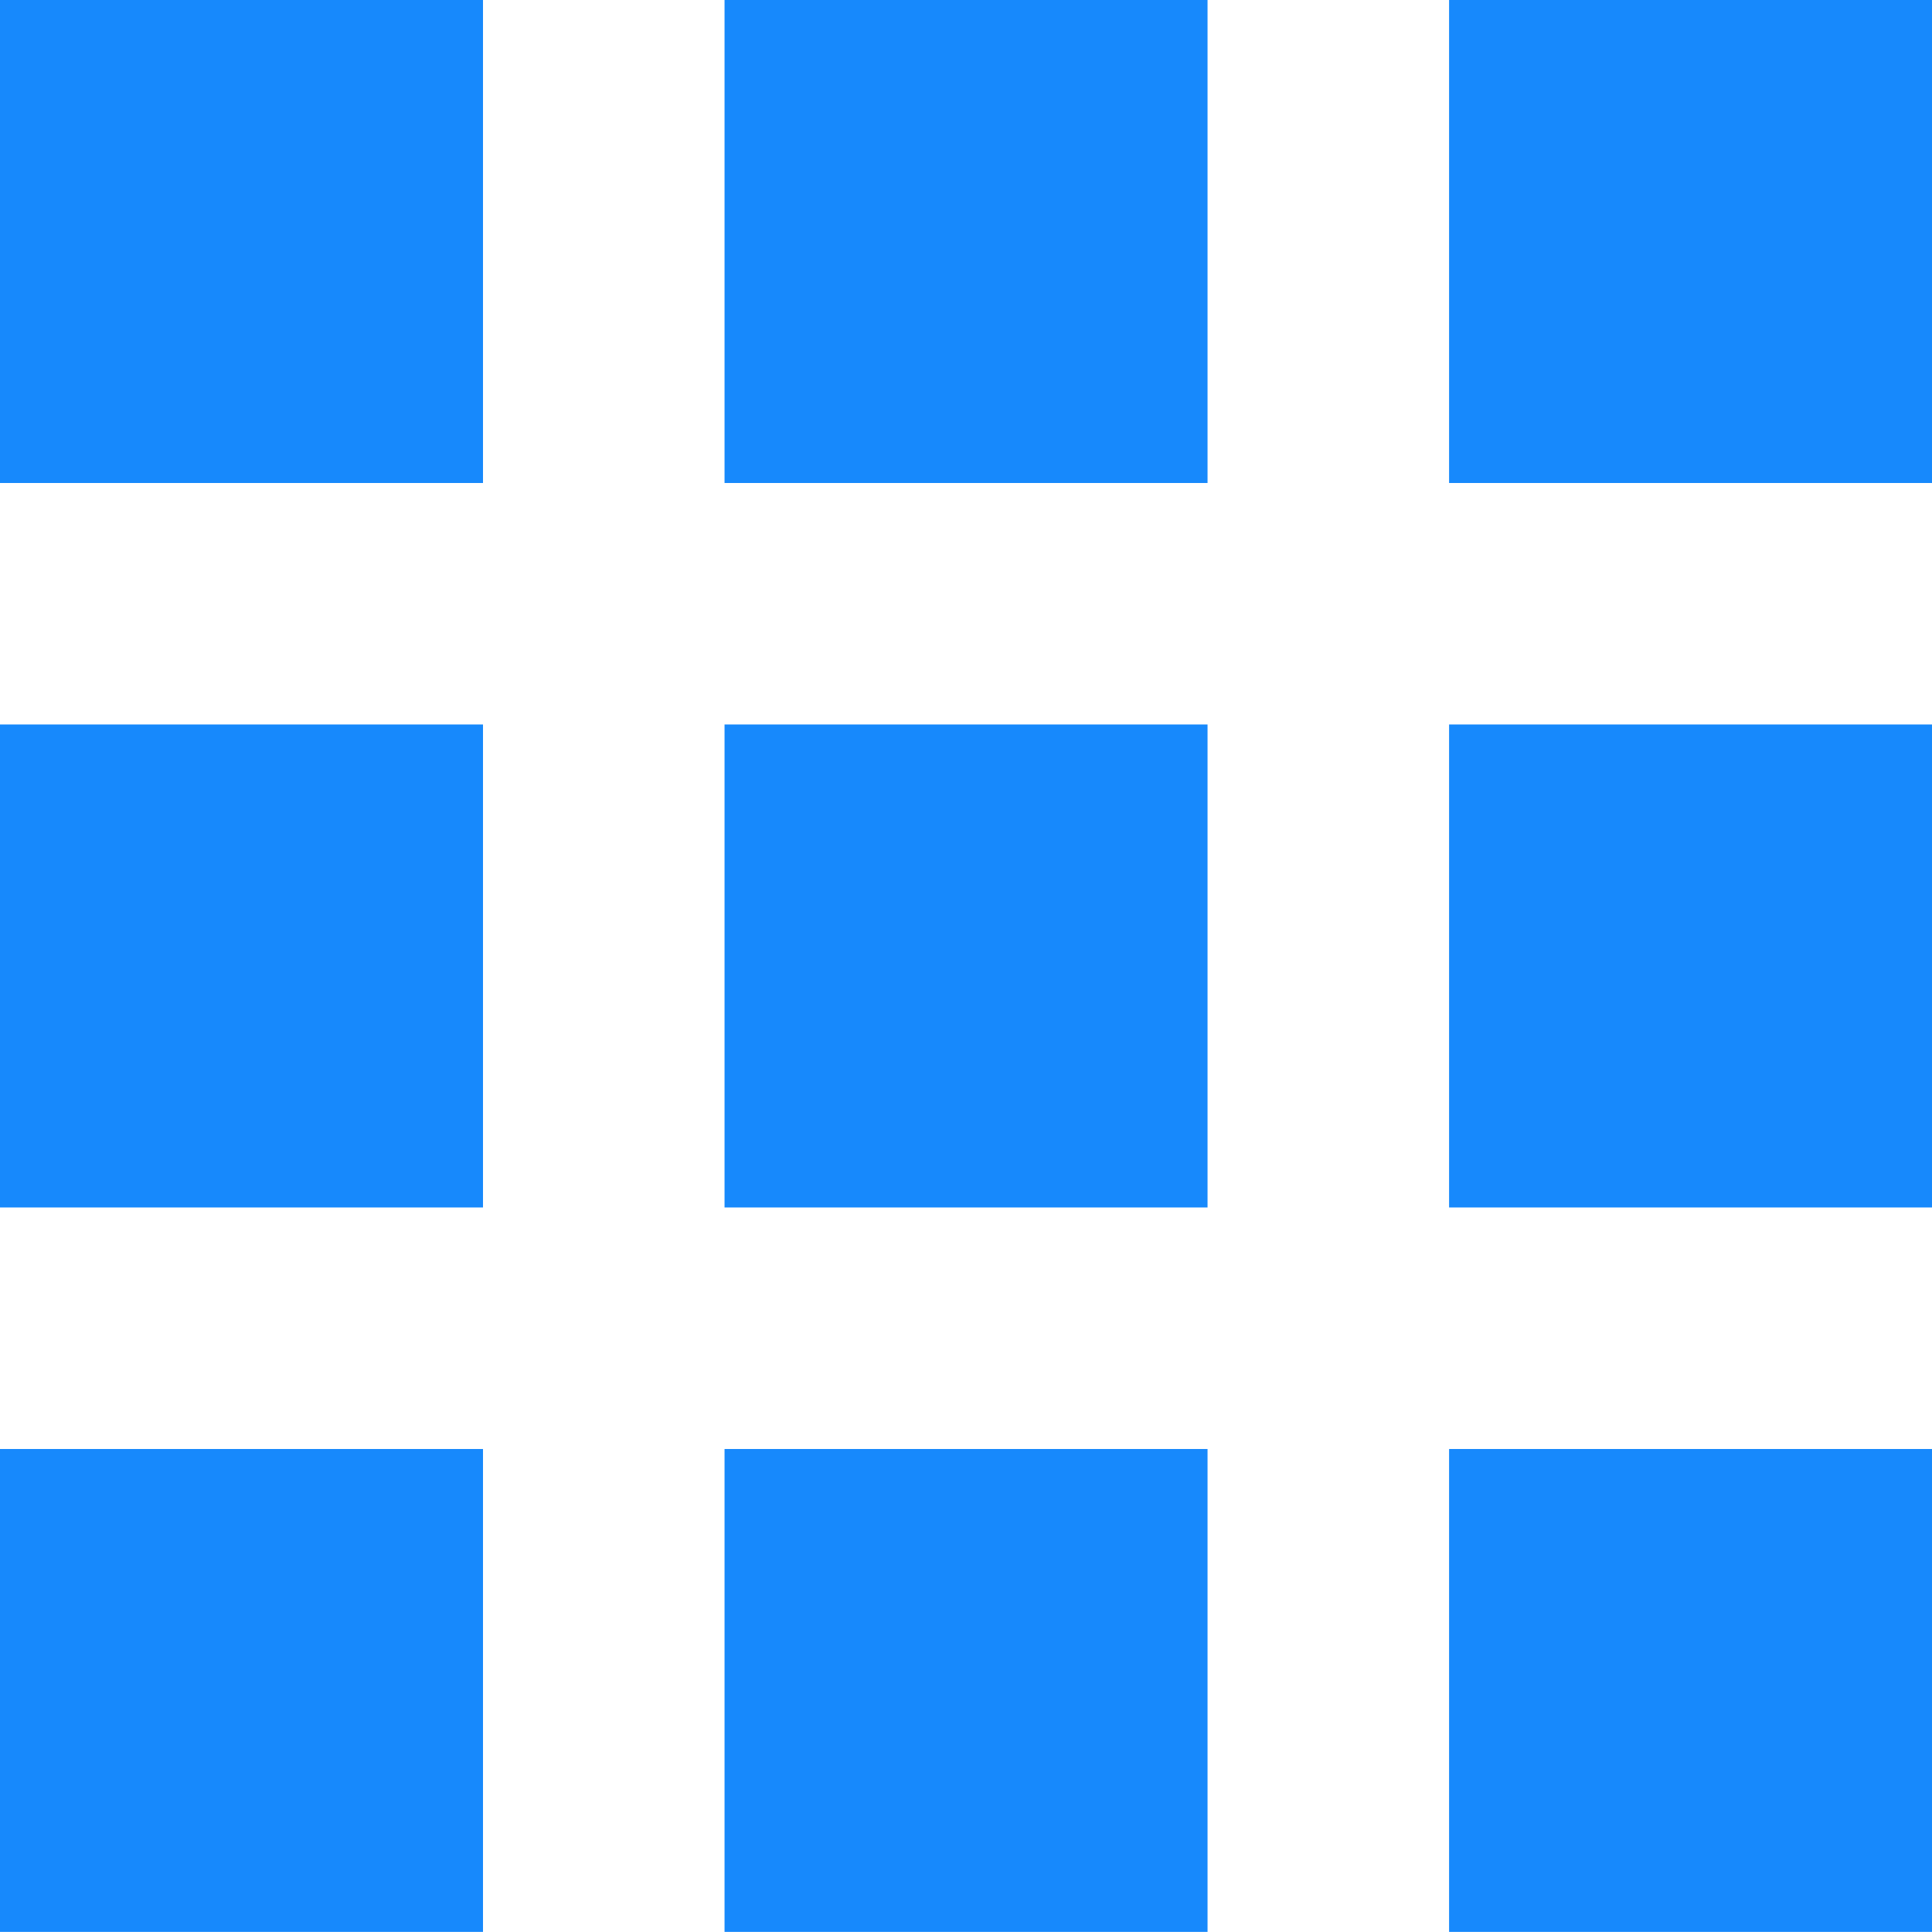 <svg xmlns="http://www.w3.org/2000/svg" width="22.5" height="22.499" viewBox="0 0 22.5 22.499">
  <path id="grid-active" d="M0,0V5.625H5.625V0ZM8.438,0V5.625h5.625V0Zm8.438,0V5.625H22.5V0ZM0,8.437v5.625H5.625V8.437Zm8.438,0v5.625h5.625V8.437Zm8.438,0v5.625H22.5V8.437ZM0,16.875V22.5H5.625V16.875Zm8.438,0V22.5h5.625V16.875Zm8.438,0V22.5H22.5V16.875Z" fill="#1789fc"/>
</svg>
